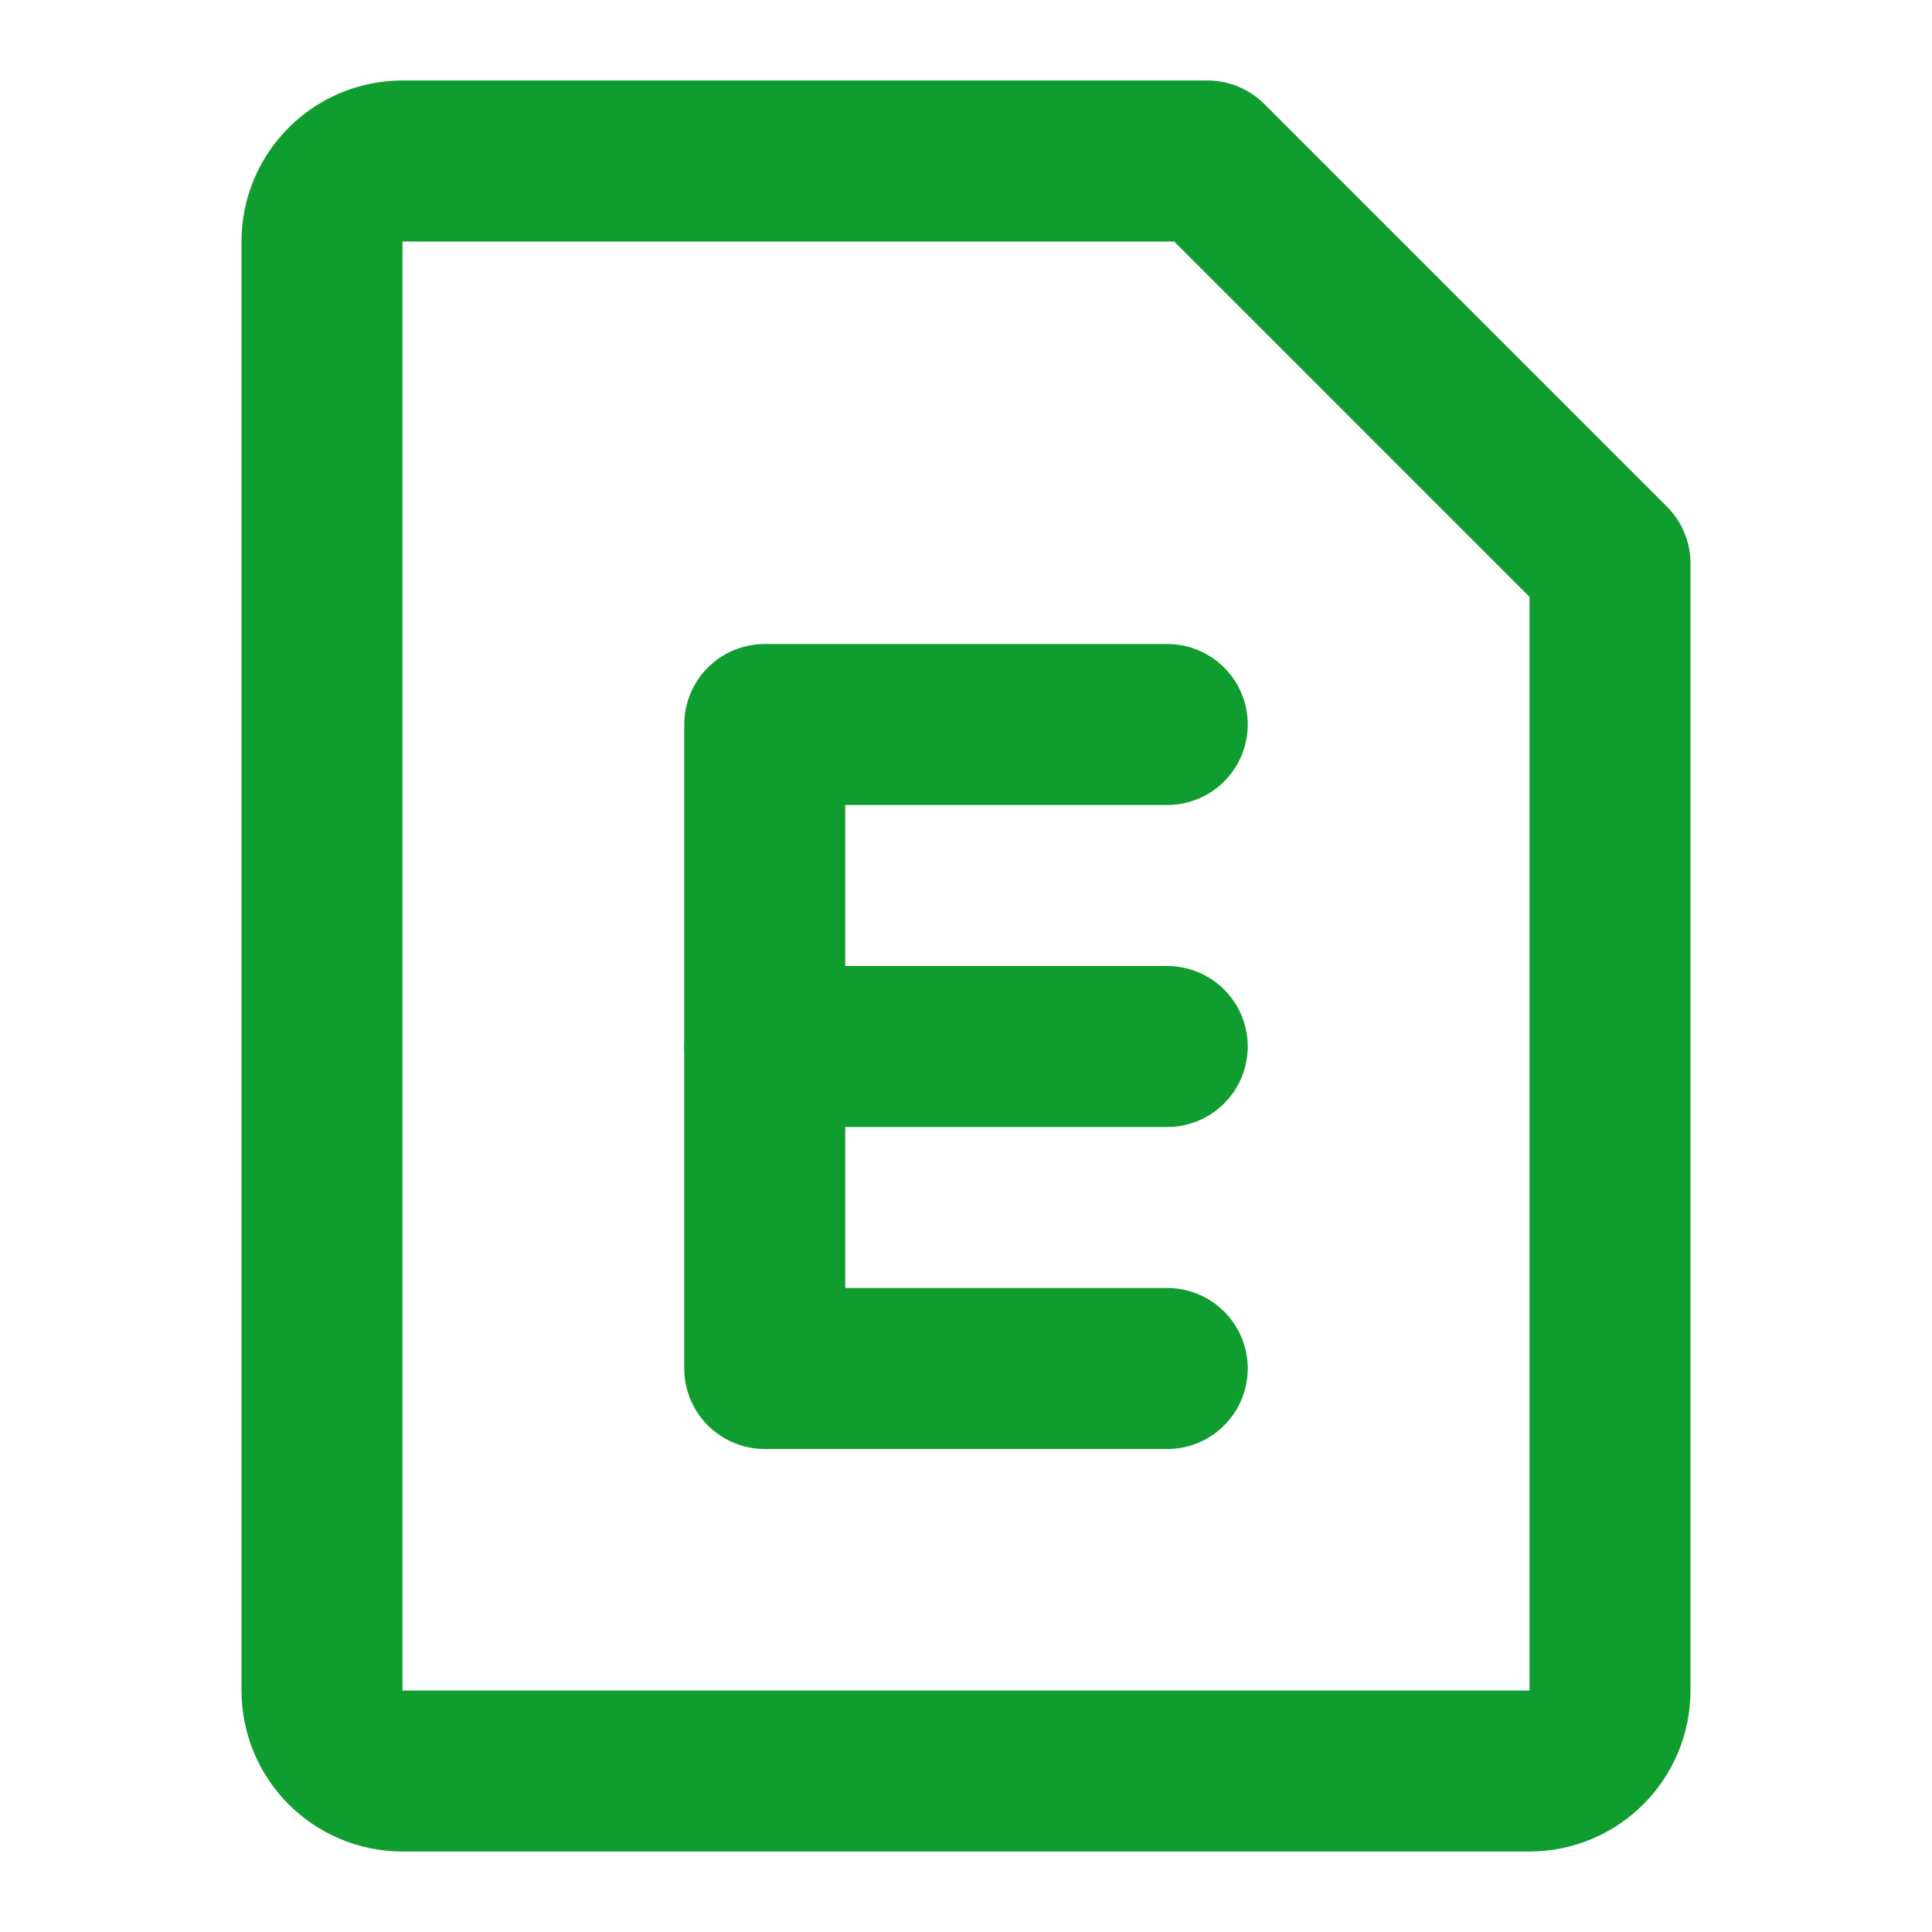 <svg width="24" height="24" viewBox="0 0 24 24" fill="none" xmlns="http://www.w3.org/2000/svg">
<path d="M5 2H15L20 7V21C20 21.552 19.552 22 19 22H5C4.448 22 4 21.552 4 21V3C4 2.448 4.448 2 5 2Z" stroke="#109D2F" stroke-width="2" stroke-linejoin="round"/>
<path d="M14.5 9H9.5V17H14.5" stroke="#109D2F" stroke-width="2" stroke-linecap="round" stroke-linejoin="round"/>
<path d="M14.5 13H9.5" stroke="#109D2F" stroke-width="2" stroke-linecap="round" stroke-linejoin="round"/>
</svg>
